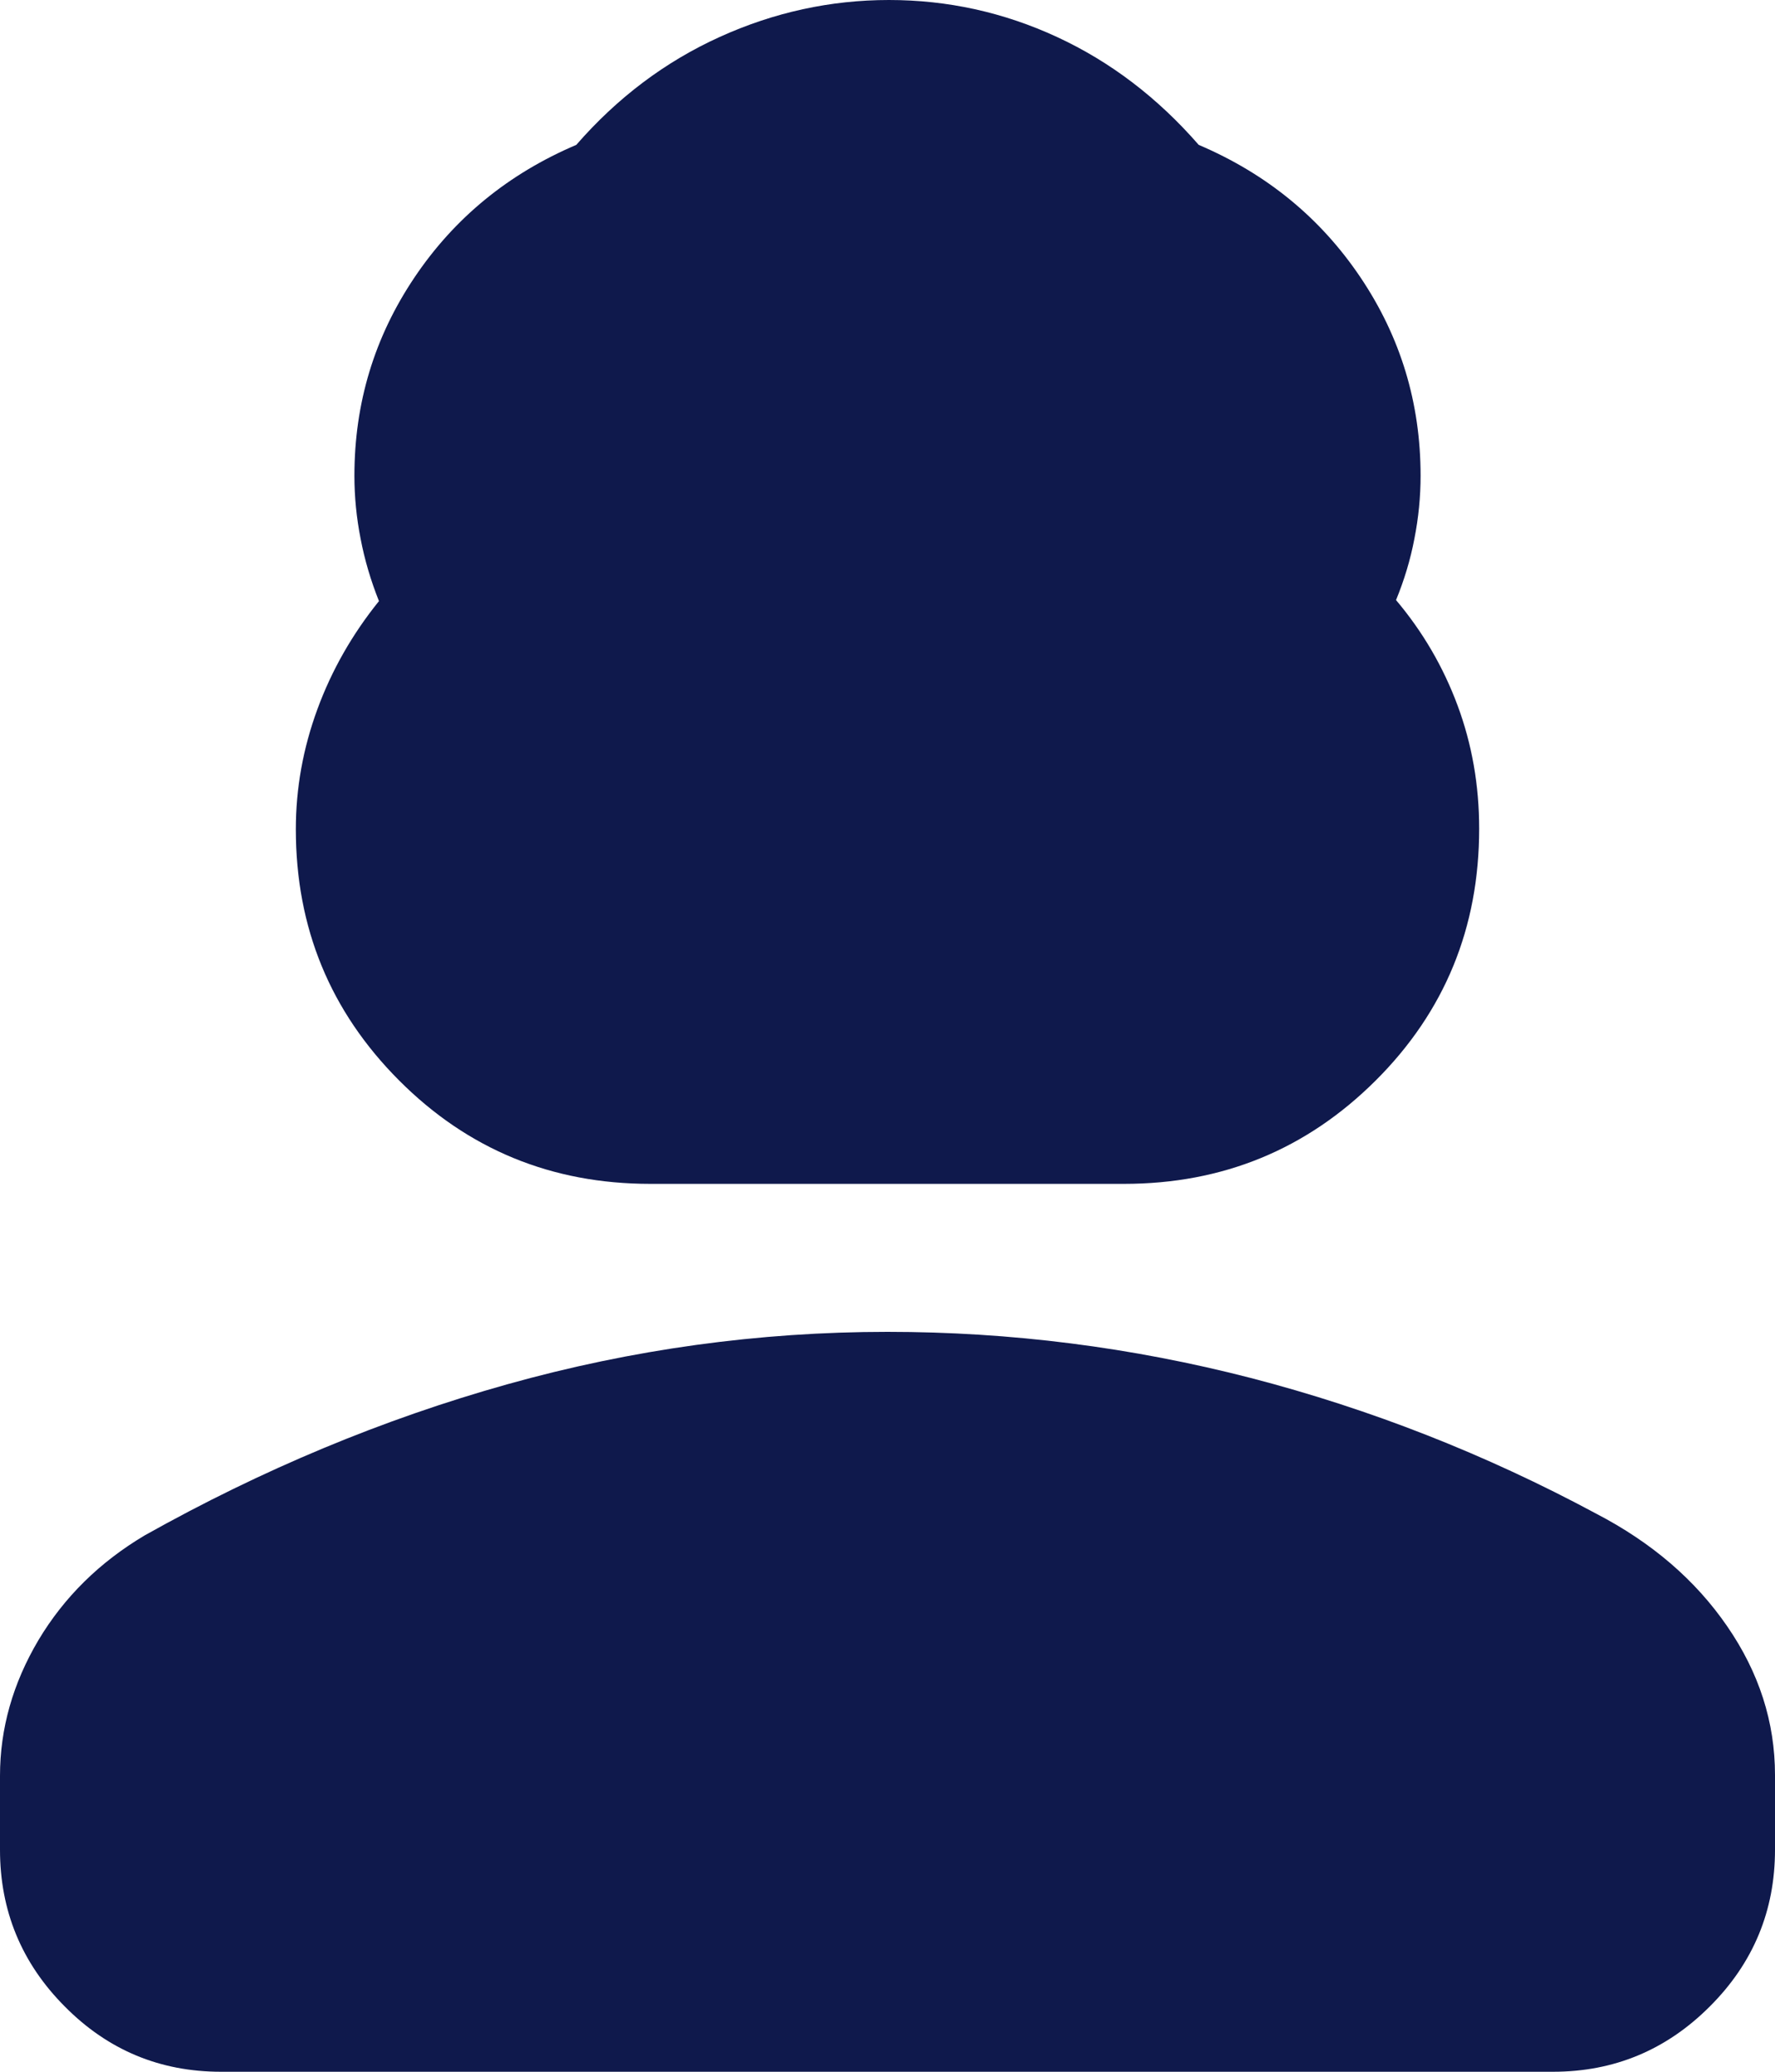 <svg width="12" height="14" viewBox="0 0 12 14" fill="none" xmlns="http://www.w3.org/2000/svg">
<path d="M4.396 8C3.729 8 3.163 7.767 2.698 7.301C2.233 6.835 2 6.27 2 5.604C2 5.326 2.049 5.056 2.146 4.792C2.243 4.528 2.382 4.285 2.562 4.062C2.507 3.924 2.465 3.783 2.438 3.641C2.41 3.499 2.396 3.357 2.396 3.215C2.396 2.724 2.531 2.278 2.802 1.875C3.073 1.472 3.438 1.174 3.896 0.979C4.174 0.66 4.497 0.417 4.865 0.25C5.233 0.083 5.615 0 6.01 0C6.406 0 6.785 0.083 7.146 0.25C7.507 0.417 7.826 0.66 8.104 0.979C8.562 1.174 8.927 1.472 9.198 1.875C9.469 2.278 9.604 2.724 9.604 3.215C9.604 3.357 9.59 3.499 9.562 3.641C9.535 3.783 9.493 3.921 9.438 4.055C9.618 4.268 9.757 4.506 9.854 4.767C9.951 5.028 10 5.305 10 5.6C10 6.269 9.767 6.837 9.3 7.302C8.833 7.767 8.266 8 7.599 8H4.396ZM0 12.5V12C0 11.681 0.087 11.375 0.26 11.083C0.434 10.792 0.674 10.556 0.979 10.375C1.771 9.931 2.588 9.59 3.431 9.354C4.274 9.118 5.131 9 6 9C6.832 9 7.651 9.104 8.457 9.312C9.263 9.521 10.042 9.826 10.792 10.229C11.167 10.424 11.462 10.677 11.677 10.99C11.892 11.302 12 11.637 12 11.995V12.5C12 12.912 11.853 13.266 11.559 13.559C11.265 13.853 10.912 14 10.499 14H1.494C1.081 14 0.729 13.853 0.438 13.559C0.146 13.266 0 12.912 0 12.5Z" fill="#0F194C"/>
</svg>
